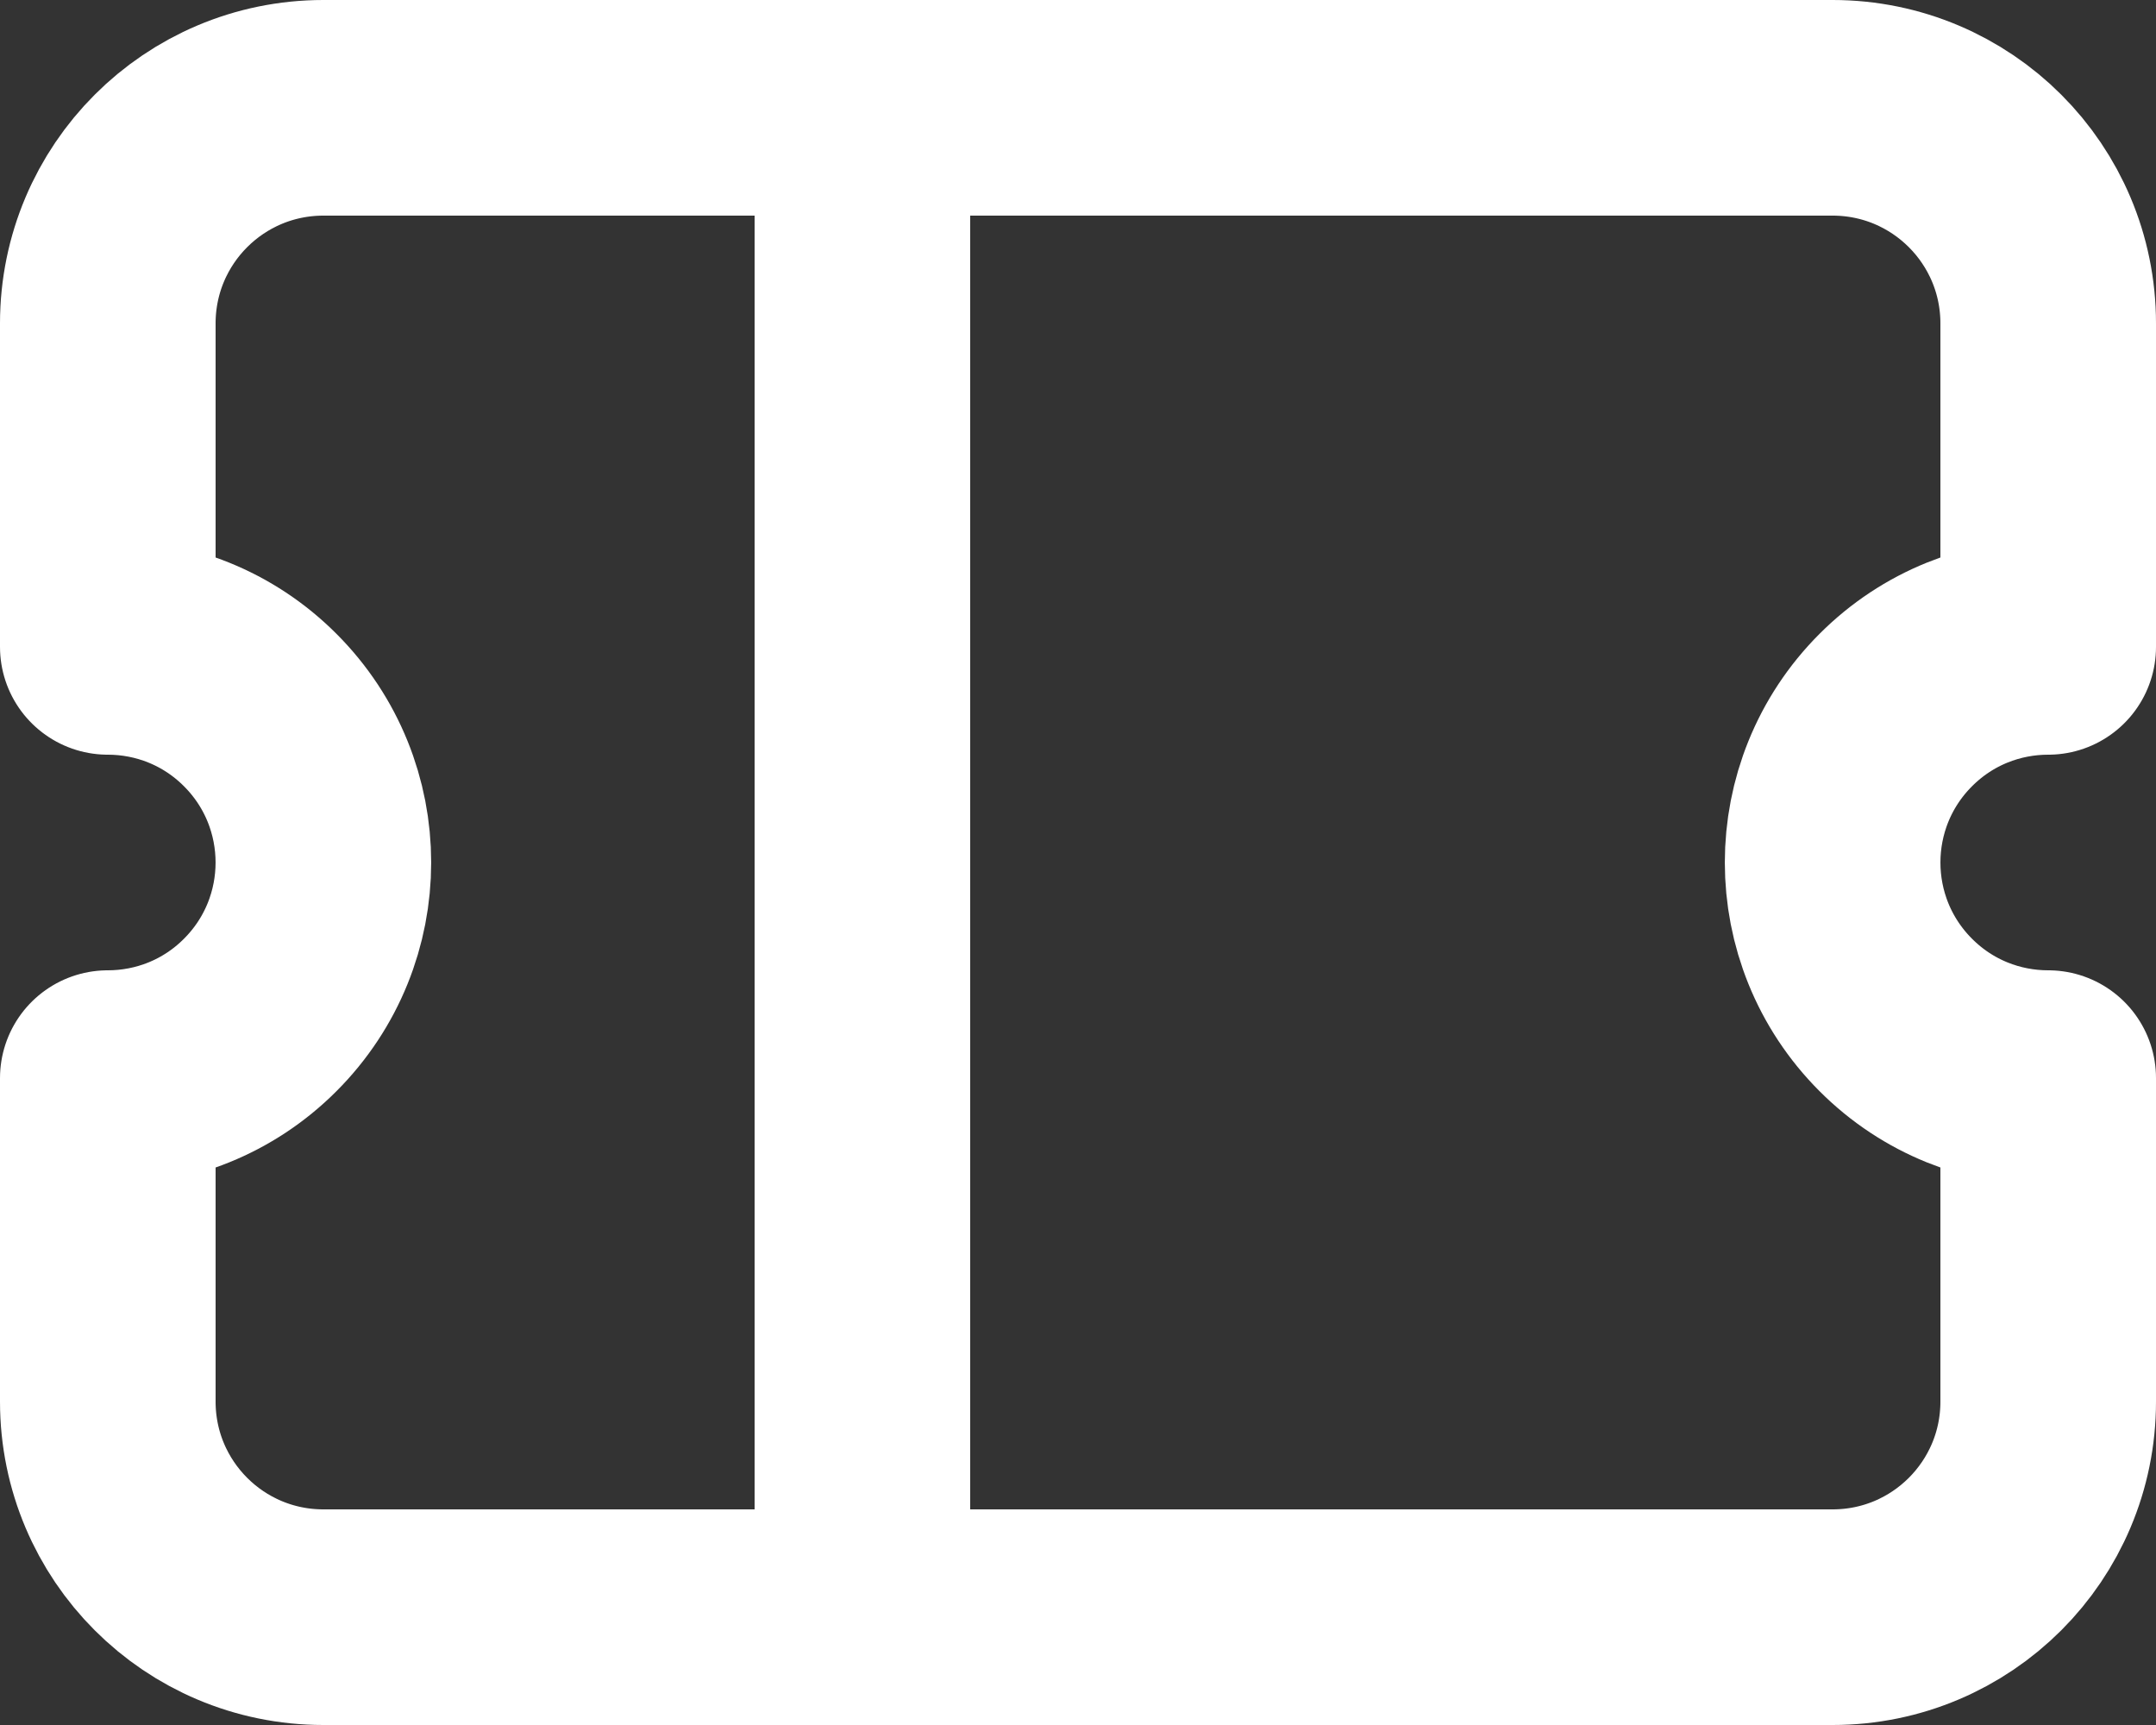 <svg width="20" height="16" viewBox="0 0 20 16" fill="none" xmlns="http://www.w3.org/2000/svg">
<rect x="0" y="0" width="20" height="16" fill="#333333" stroke="none"/>
<path d="M8 1H3C1.895 1 1 1.895 1 3V6C1.512 6 2.024 6.195 2.414 6.586C3.195 7.367 3.195 8.633 2.414 9.414C2.024 9.805 1.512 10 1 10V13C1 14.105 1.895 15 3 15H8M8 1H17C18.105 1 19 1.895 19 3V6C18.488 6 17.976 6.195 17.586 6.586C16.805 7.367 16.805 8.633 17.586 9.414C17.976 9.805 18.488 10 19 10C19 10.75 19 11.879 19 13C19 14.105 18.105 15 17 15H8M8 1V15" stroke="white" stroke-width="2" stroke-linejoin="round"/>
</svg>
